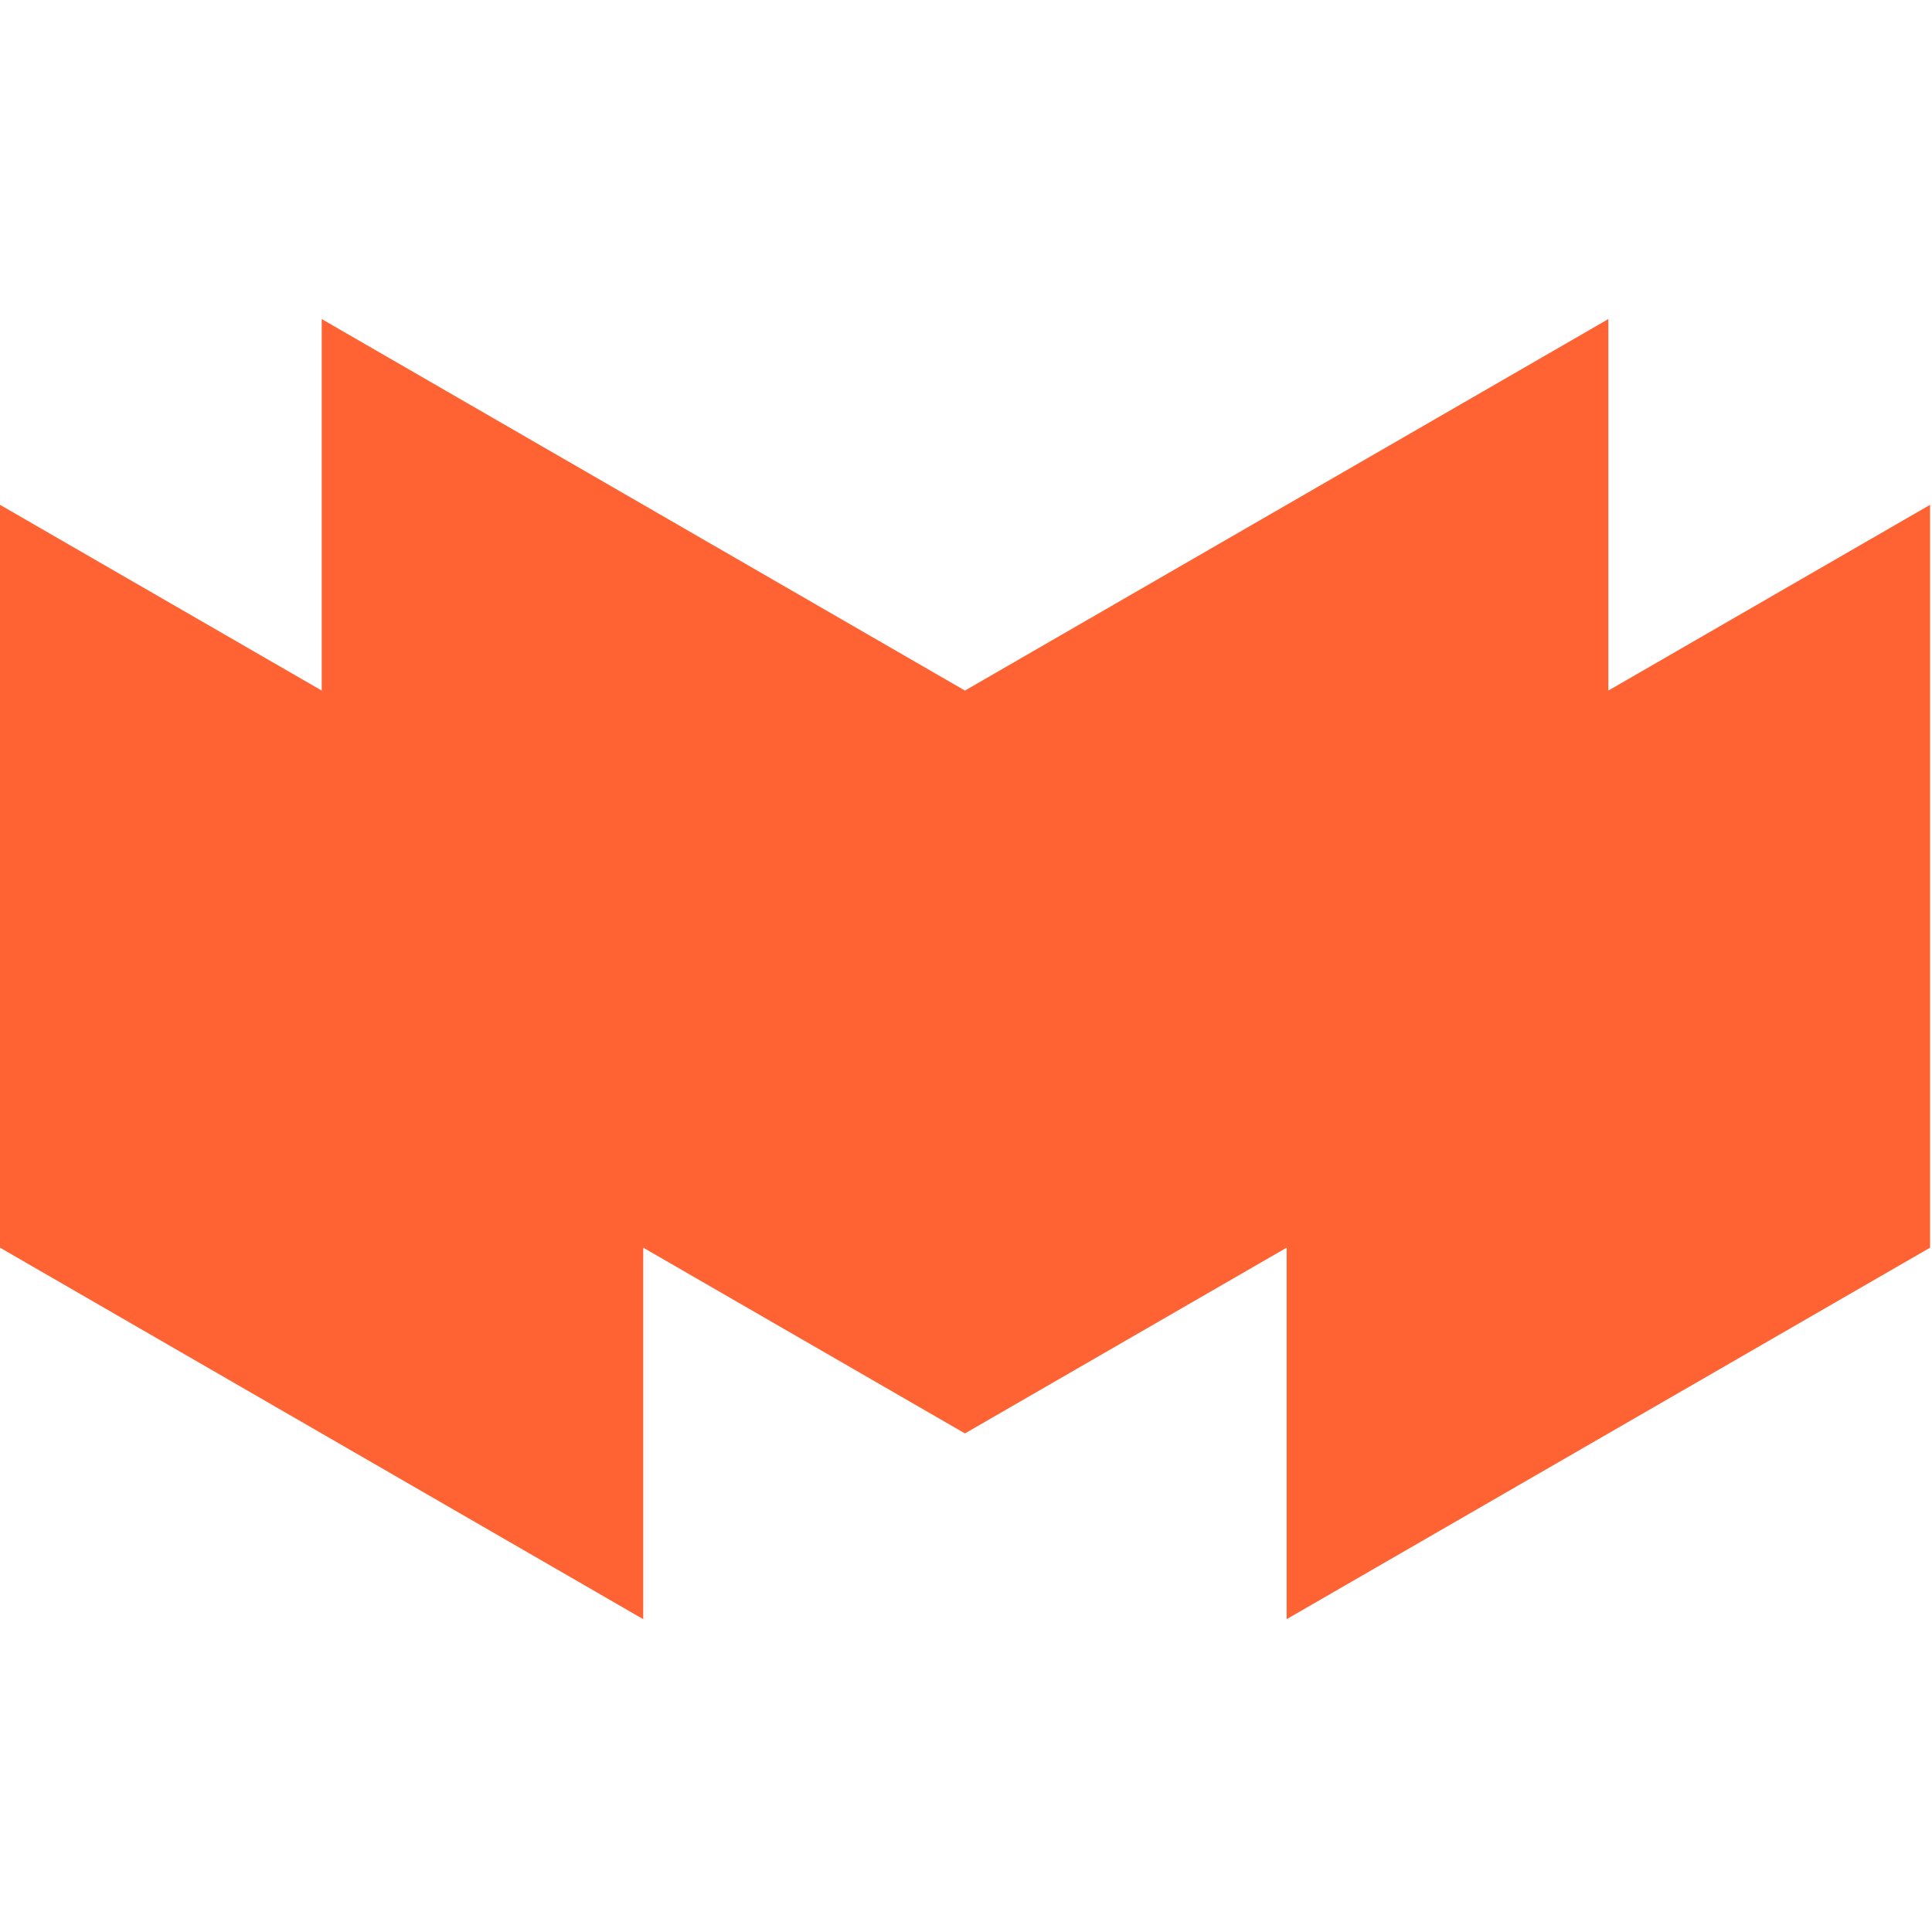 <svg width="48" height="48" viewBox="0 0 48 48" fill="none" xmlns="http://www.w3.org/2000/svg">
<path d="M47.952 12.542V30.998L31.966 40.228V30.998L23.974 35.613L15.981 30.998V40.228L0 30.998V12.542L7.993 17.157V7.927L23.974 17.157L39.959 7.927V17.157L47.952 12.542Z" fill="#FF6333"/>
</svg>
